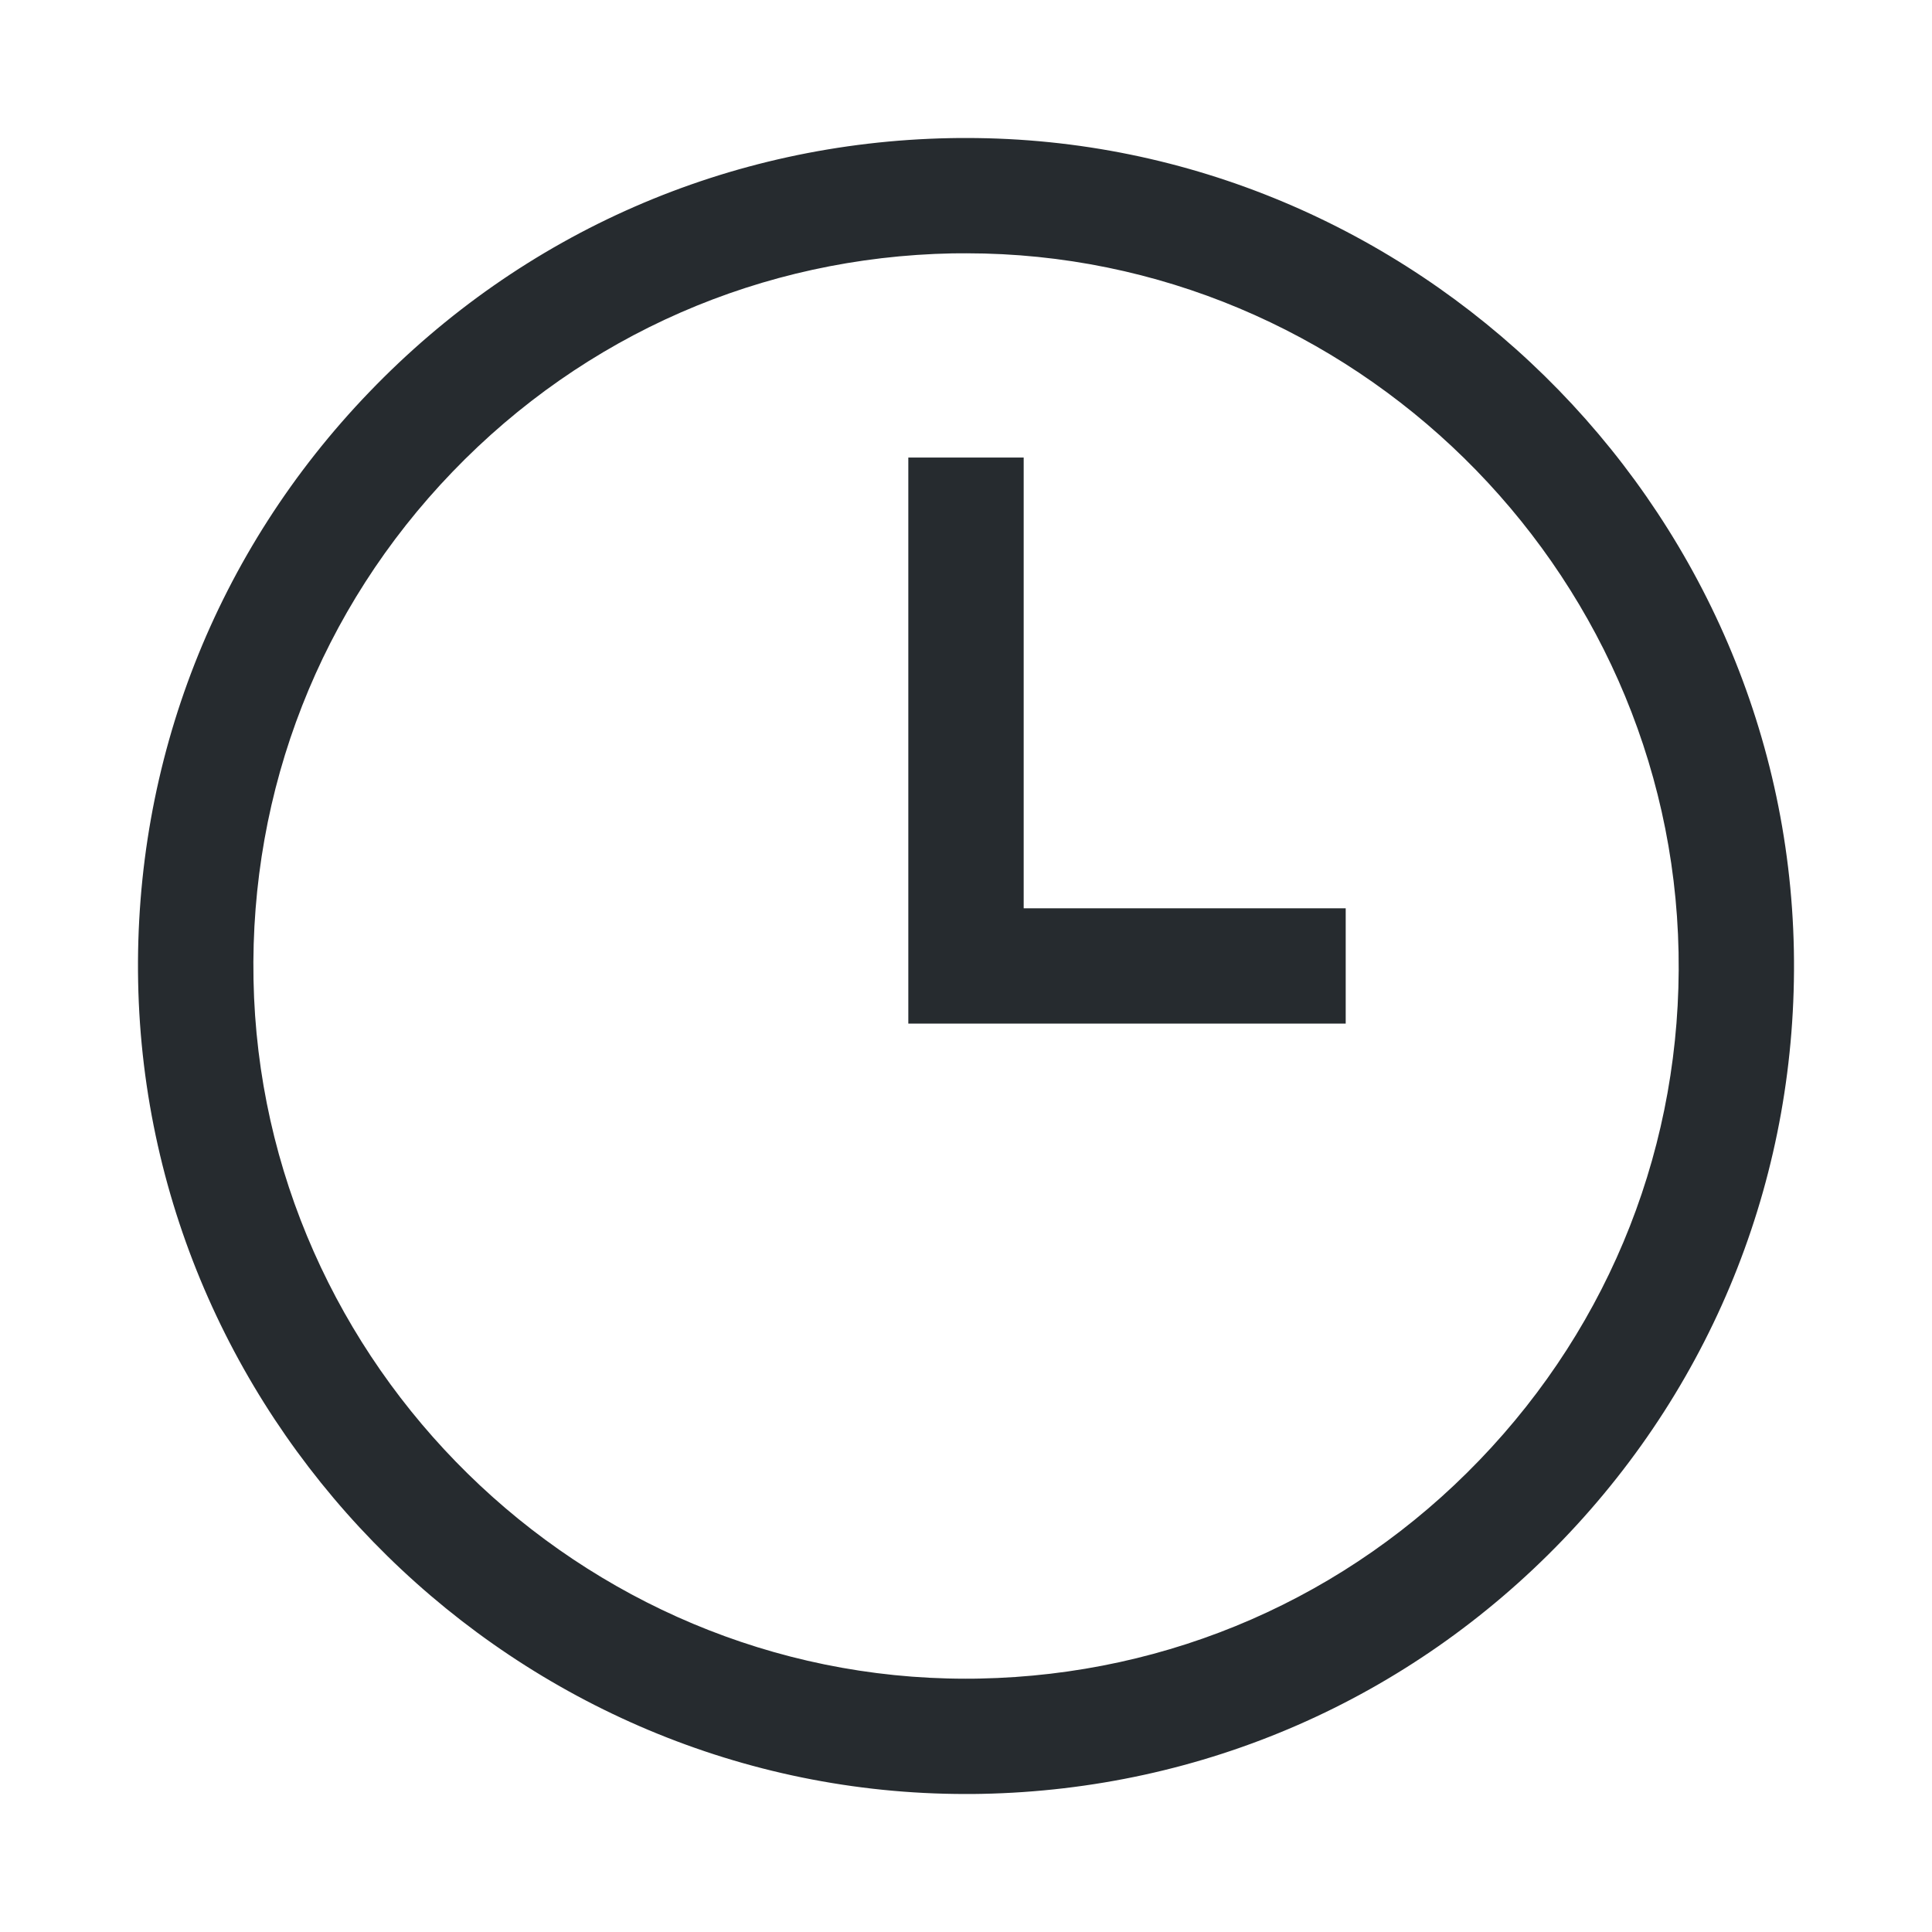 <?xml version="1.0" encoding="utf-8"?>
<!-- Generator: Adobe Illustrator 15.0.0, SVG Export Plug-In . SVG Version: 6.00 Build 0)  -->
<!DOCTYPE svg PUBLIC "-//W3C//DTD SVG 1.1//EN" "http://www.w3.org/Graphics/SVG/1.1/DTD/svg11.dtd">
<svg version="1.1" id="Layer_1" xmlns="http://www.w3.org/2000/svg" xmlns:xlink="http://www.w3.org/1999/xlink" x="0px" y="0px"
	 width="28px" height="28px" viewBox="0 0 28 28" enable-background="new 0 0 28 28" xml:space="preserve">
<g>
	<g>
		<path fill="#262B2F" d="M14.005,2c-0.079,0-0.155,0-0.234,0.002C10.565,2.063,7.576,3.369,5.354,5.68
			c-2.222,2.308-3.413,5.345-3.352,8.55C2.127,20.721,7.506,26,13.995,26c0.078,0,0.157,0,0.234-0.002
			c3.204-0.063,6.193-1.368,8.417-3.678c2.223-2.31,3.412-5.346,3.352-8.551C25.874,7.28,20.494,2,14.005,2z M21.441,21.162
			c-1.912,1.988-4.485,3.111-7.243,3.165c-0.067,0.002-0.135,0.002-0.202,0.002c-5.586,0-10.216-4.544-10.322-10.131
			c-0.053-2.759,0.971-5.373,2.884-7.36c1.913-1.988,4.485-3.112,7.246-3.166c0.066-0.001,0.135-0.001,0.202-0.001
			c5.584,0,10.215,4.544,10.321,10.131C24.38,16.561,23.355,19.174,21.441,21.162z M14.836,6.631h-1.672v8.204h6.339v-1.671h-4.667
			V6.631z"/>
	</g>
</g>
</svg>
